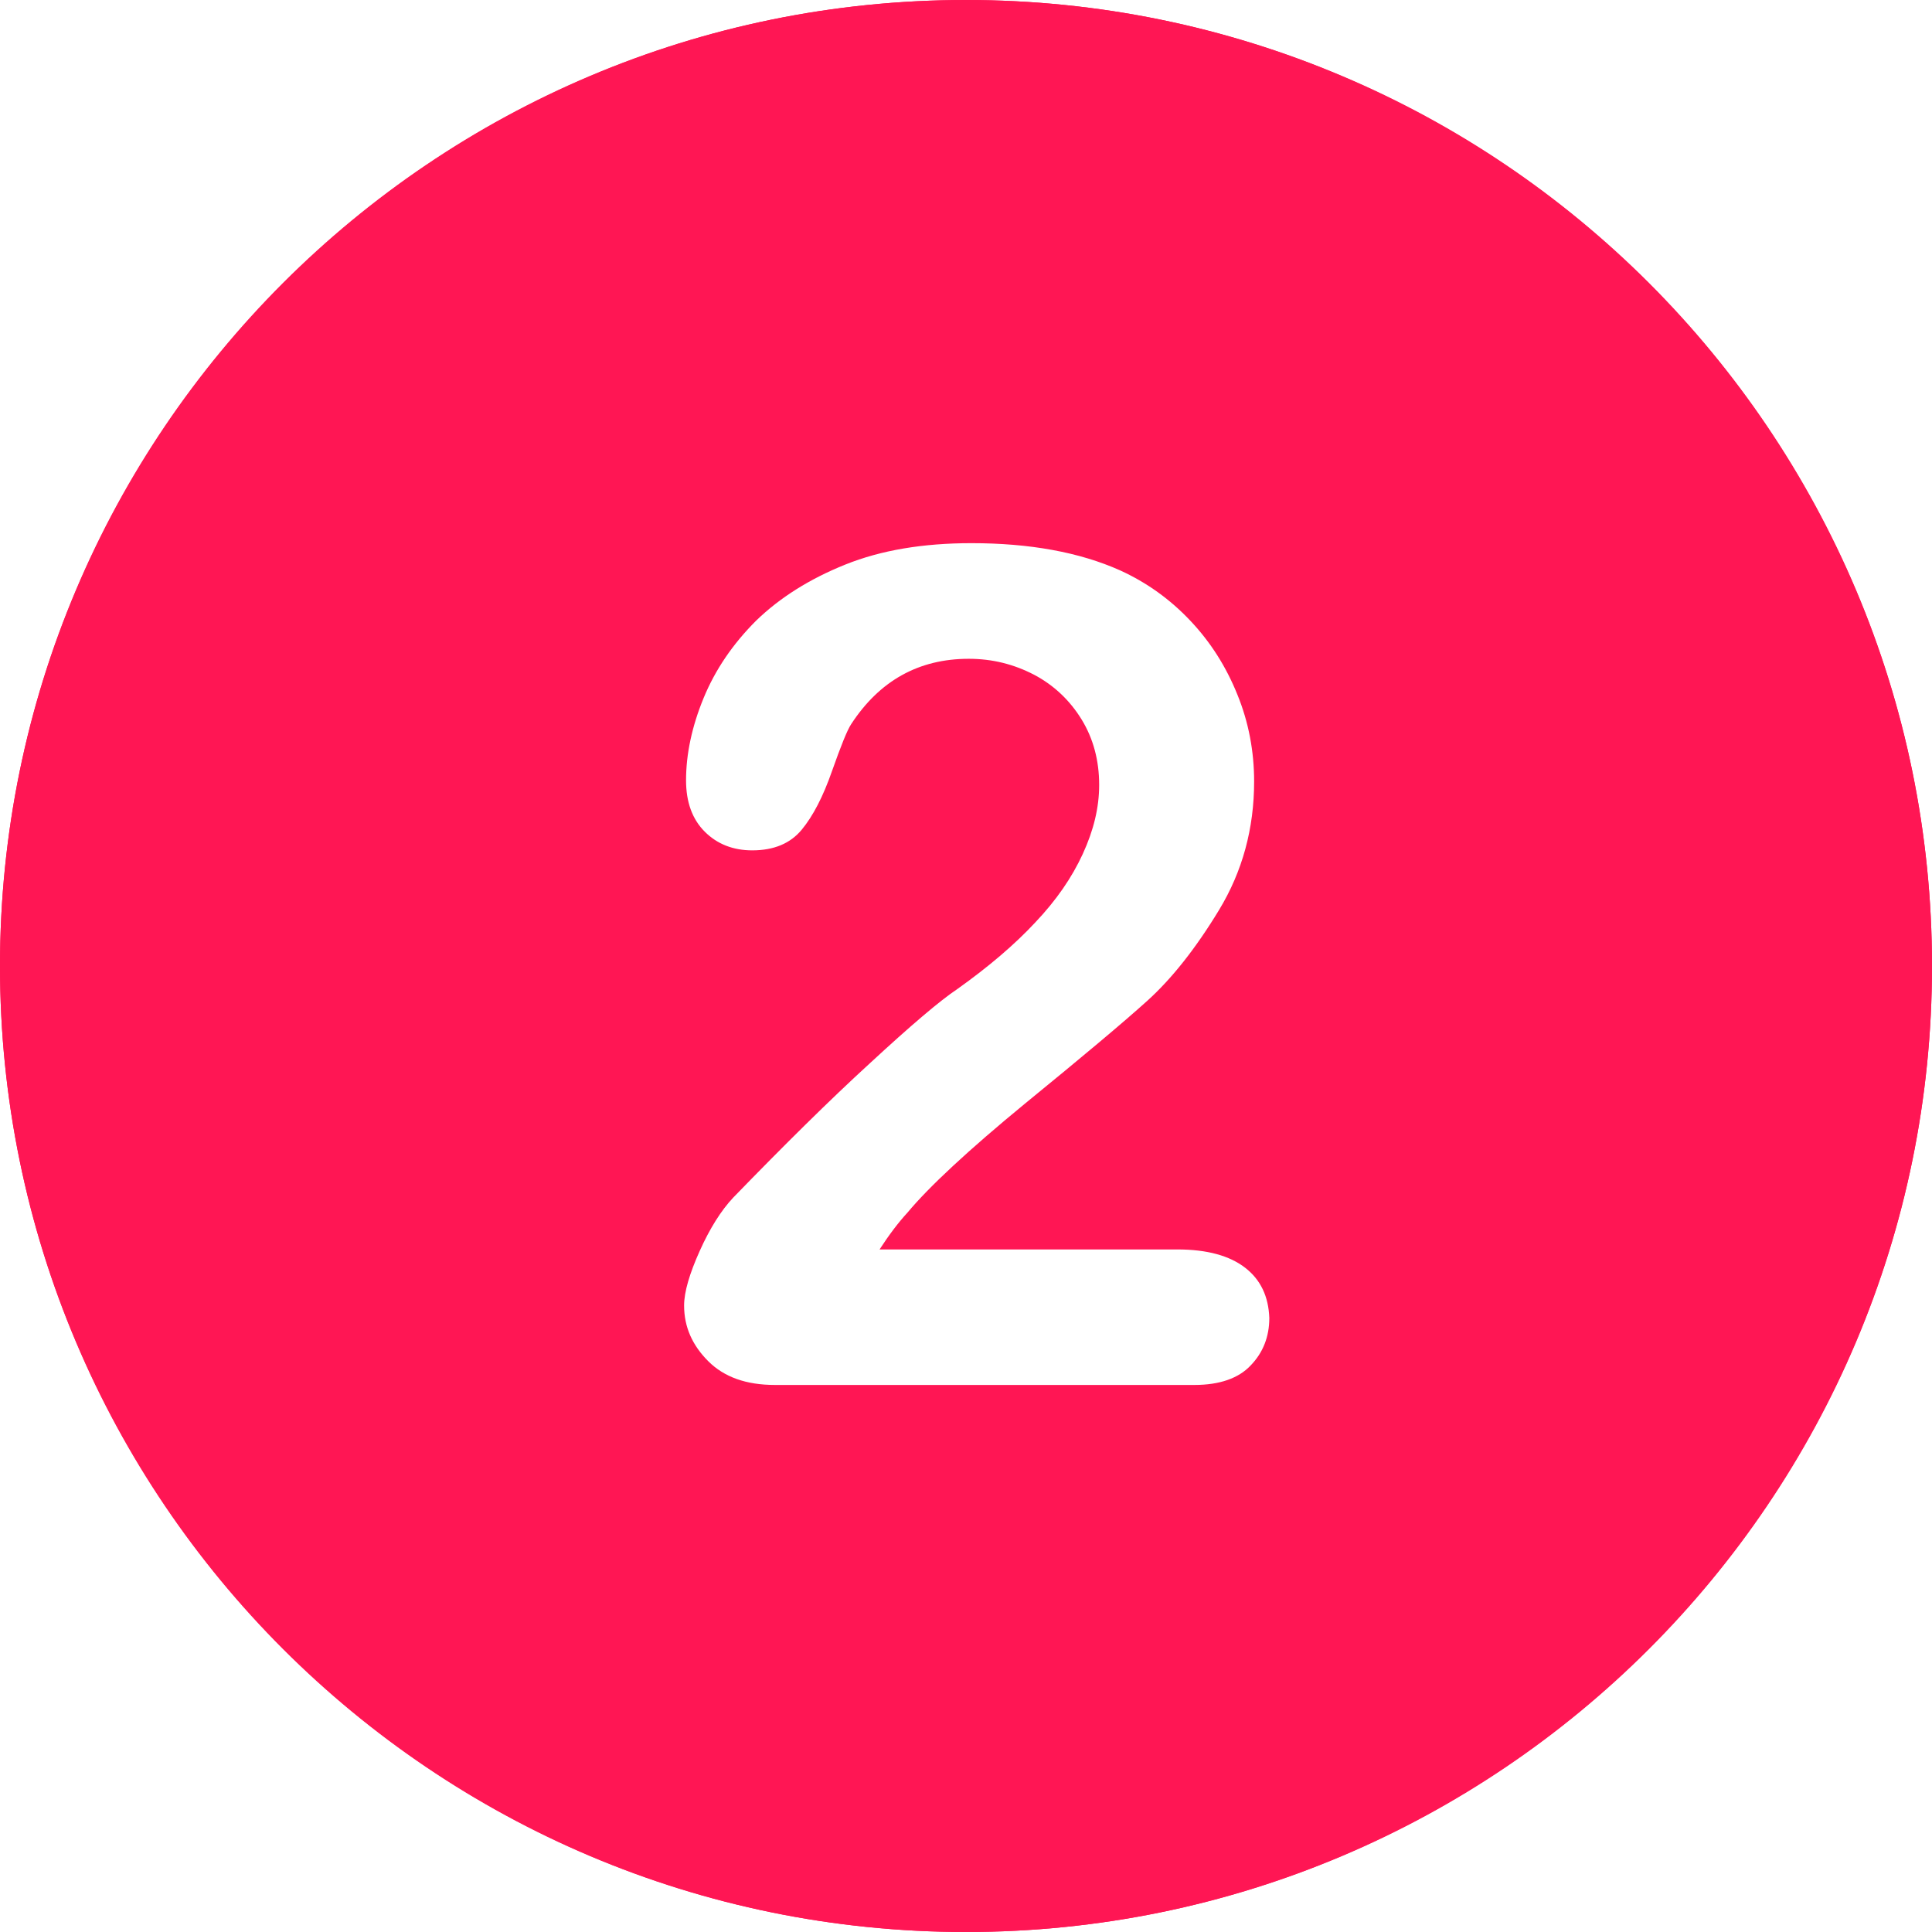 <svg xmlns="http://www.w3.org/2000/svg" xmlns:xlink="http://www.w3.org/1999/xlink" width="800" zoomAndPan="magnify" viewBox="0 0 600 600" height="800" preserveAspectRatio="xMidYMid meet" version="1.0"><rect x="-60" width="720" fill="#ffffff" y="-60" height="720" fill-opacity="1"/><rect x="-60" width="720" fill="#ffffff" y="-60" height="720" fill-opacity="1"/><path fill="#ff1654" d="M 300 600 C 134.578 600 0 465.43 0 300.008 C 0 134.578 134.578 0 300 0 C 465.426 0 600 134.578 600 300.008 C 600 465.43 465.43 600 300 600 Z M 300 20.977 C 146.145 20.977 20.977 146.152 20.977 300.008 C 20.977 453.863 146.145 579.027 300 579.027 C 453.848 579.027 579.023 453.863 579.023 300.008 C 579.027 146.152 453.848 20.977 300 20.977 Z M 300 20.977 " fill-opacity="1" fill-rule="nonzero"/><path fill="#ff1654" d="M 300 0 C 134.34 0 0 134.34 0 300 C 0 465.66 134.34 600 300 600 C 465.66 600 600 465.66 600 300 C 600 134.34 465.66 0 300 0 Z M 300 0 " fill-opacity="1" fill-rule="nonzero"/><path fill="#ffffff" d="M 386.699 393.711 C 381.863 389.965 374.848 388.027 365.66 388.027 L 273.156 388.027 C 276.059 383.555 278.961 379.688 281.863 376.543 C 288.512 368.562 300.727 357.195 318.379 342.684 C 336.156 328.176 348.852 317.535 356.348 310.762 C 363.844 303.992 371.344 294.559 378.598 282.586 C 385.852 270.617 389.48 257.316 389.48 242.684 C 389.48 233.375 387.789 224.305 384.281 215.719 C 380.773 207.012 375.938 199.395 369.648 192.746 C 363.363 186.094 356.105 180.895 347.883 177.145 C 335.188 171.465 319.711 168.684 301.691 168.684 C 286.699 168.684 273.641 170.859 262.516 175.332 C 251.391 179.805 242.199 185.609 234.824 192.746 C 227.57 200 222.129 207.98 218.5 216.809 C 214.871 225.637 213.059 234.219 213.059 242.32 C 213.059 249.094 214.992 254.414 218.863 258.281 C 222.734 262.152 227.691 264.086 233.617 264.086 C 240.387 264.086 245.465 261.91 248.973 257.68 C 252.48 253.445 255.621 247.398 258.402 239.418 C 261.184 231.559 263.121 226.723 264.328 224.91 C 273.156 211.367 285.367 204.594 300.848 204.594 C 308.223 204.594 314.871 206.289 321.16 209.551 C 327.328 212.816 332.285 217.535 335.914 223.457 C 339.539 229.383 341.355 236.156 341.355 243.773 C 341.355 250.785 339.66 257.801 336.277 265.176 C 332.891 272.551 328.055 279.566 321.523 286.457 C 315.113 293.348 307.012 300.242 297.34 307.133 C 291.898 310.762 282.828 318.5 270.254 330.109 C 257.559 341.719 243.41 355.742 227.691 371.945 C 223.941 375.938 220.434 381.5 217.293 388.512 C 214.148 395.527 212.453 401.211 212.453 405.441 C 212.453 412.094 214.992 417.773 219.953 422.734 C 224.91 427.691 231.801 430.109 240.629 430.109 L 370.98 430.109 C 378.719 430.109 384.645 428.055 388.391 424.062 C 392.262 420.074 394.195 415.113 394.195 409.312 C 393.953 402.66 391.535 397.461 386.699 393.711 " fill-opacity="1" fill-rule="nonzero"/></svg>
